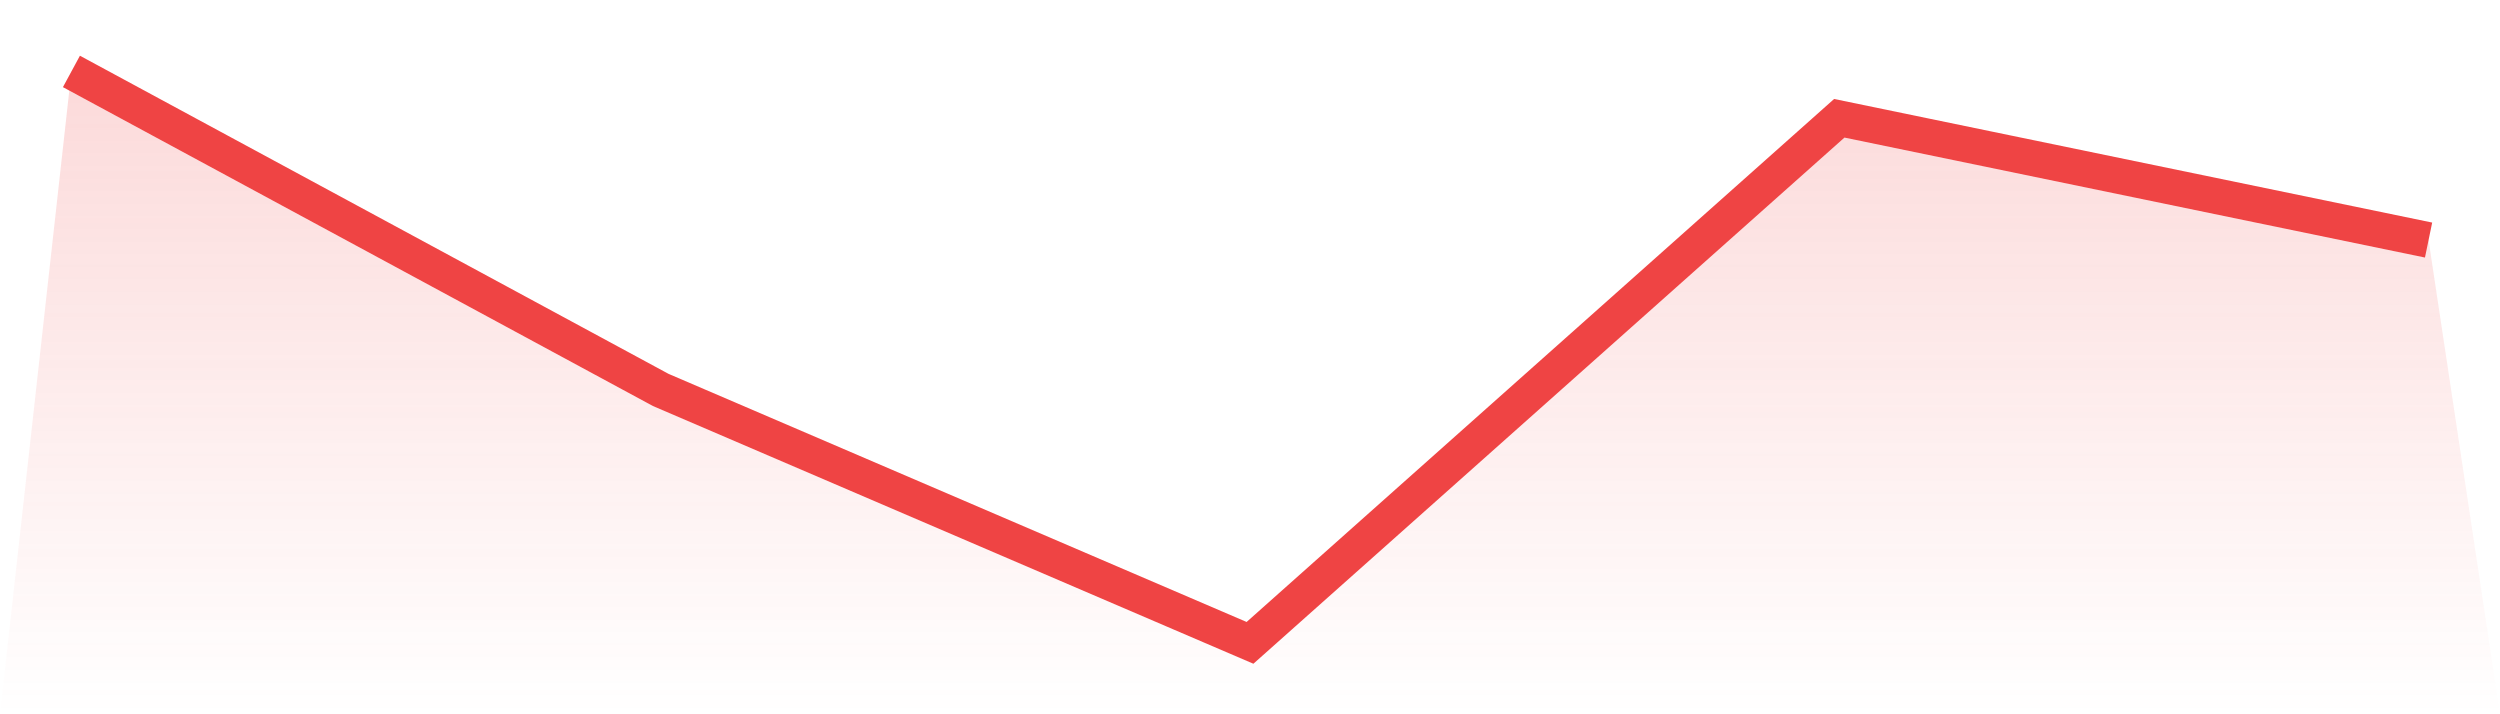<svg viewBox="0 0 140 40" xmlns="http://www.w3.org/2000/svg">
<defs>
<linearGradient id="gradient" x1="0" x2="0" y1="0" y2="1">
<stop offset="0%" stop-color="#ef4444" stop-opacity="0.2"/>
<stop offset="100%" stop-color="#ef4444" stop-opacity="0"/>
</linearGradient>
</defs>
<path d="M4,4 L4,4 L37,21.836 L70,36 L103,6.623 L136,13.443 L140,40 L0,40 z" fill="url(#gradient)"/>
<path d="M4,4 L4,4 L37,21.836 L70,36 L103,6.623 L136,13.443" fill="none" stroke="#ef4444" stroke-width="2"/>
</svg>